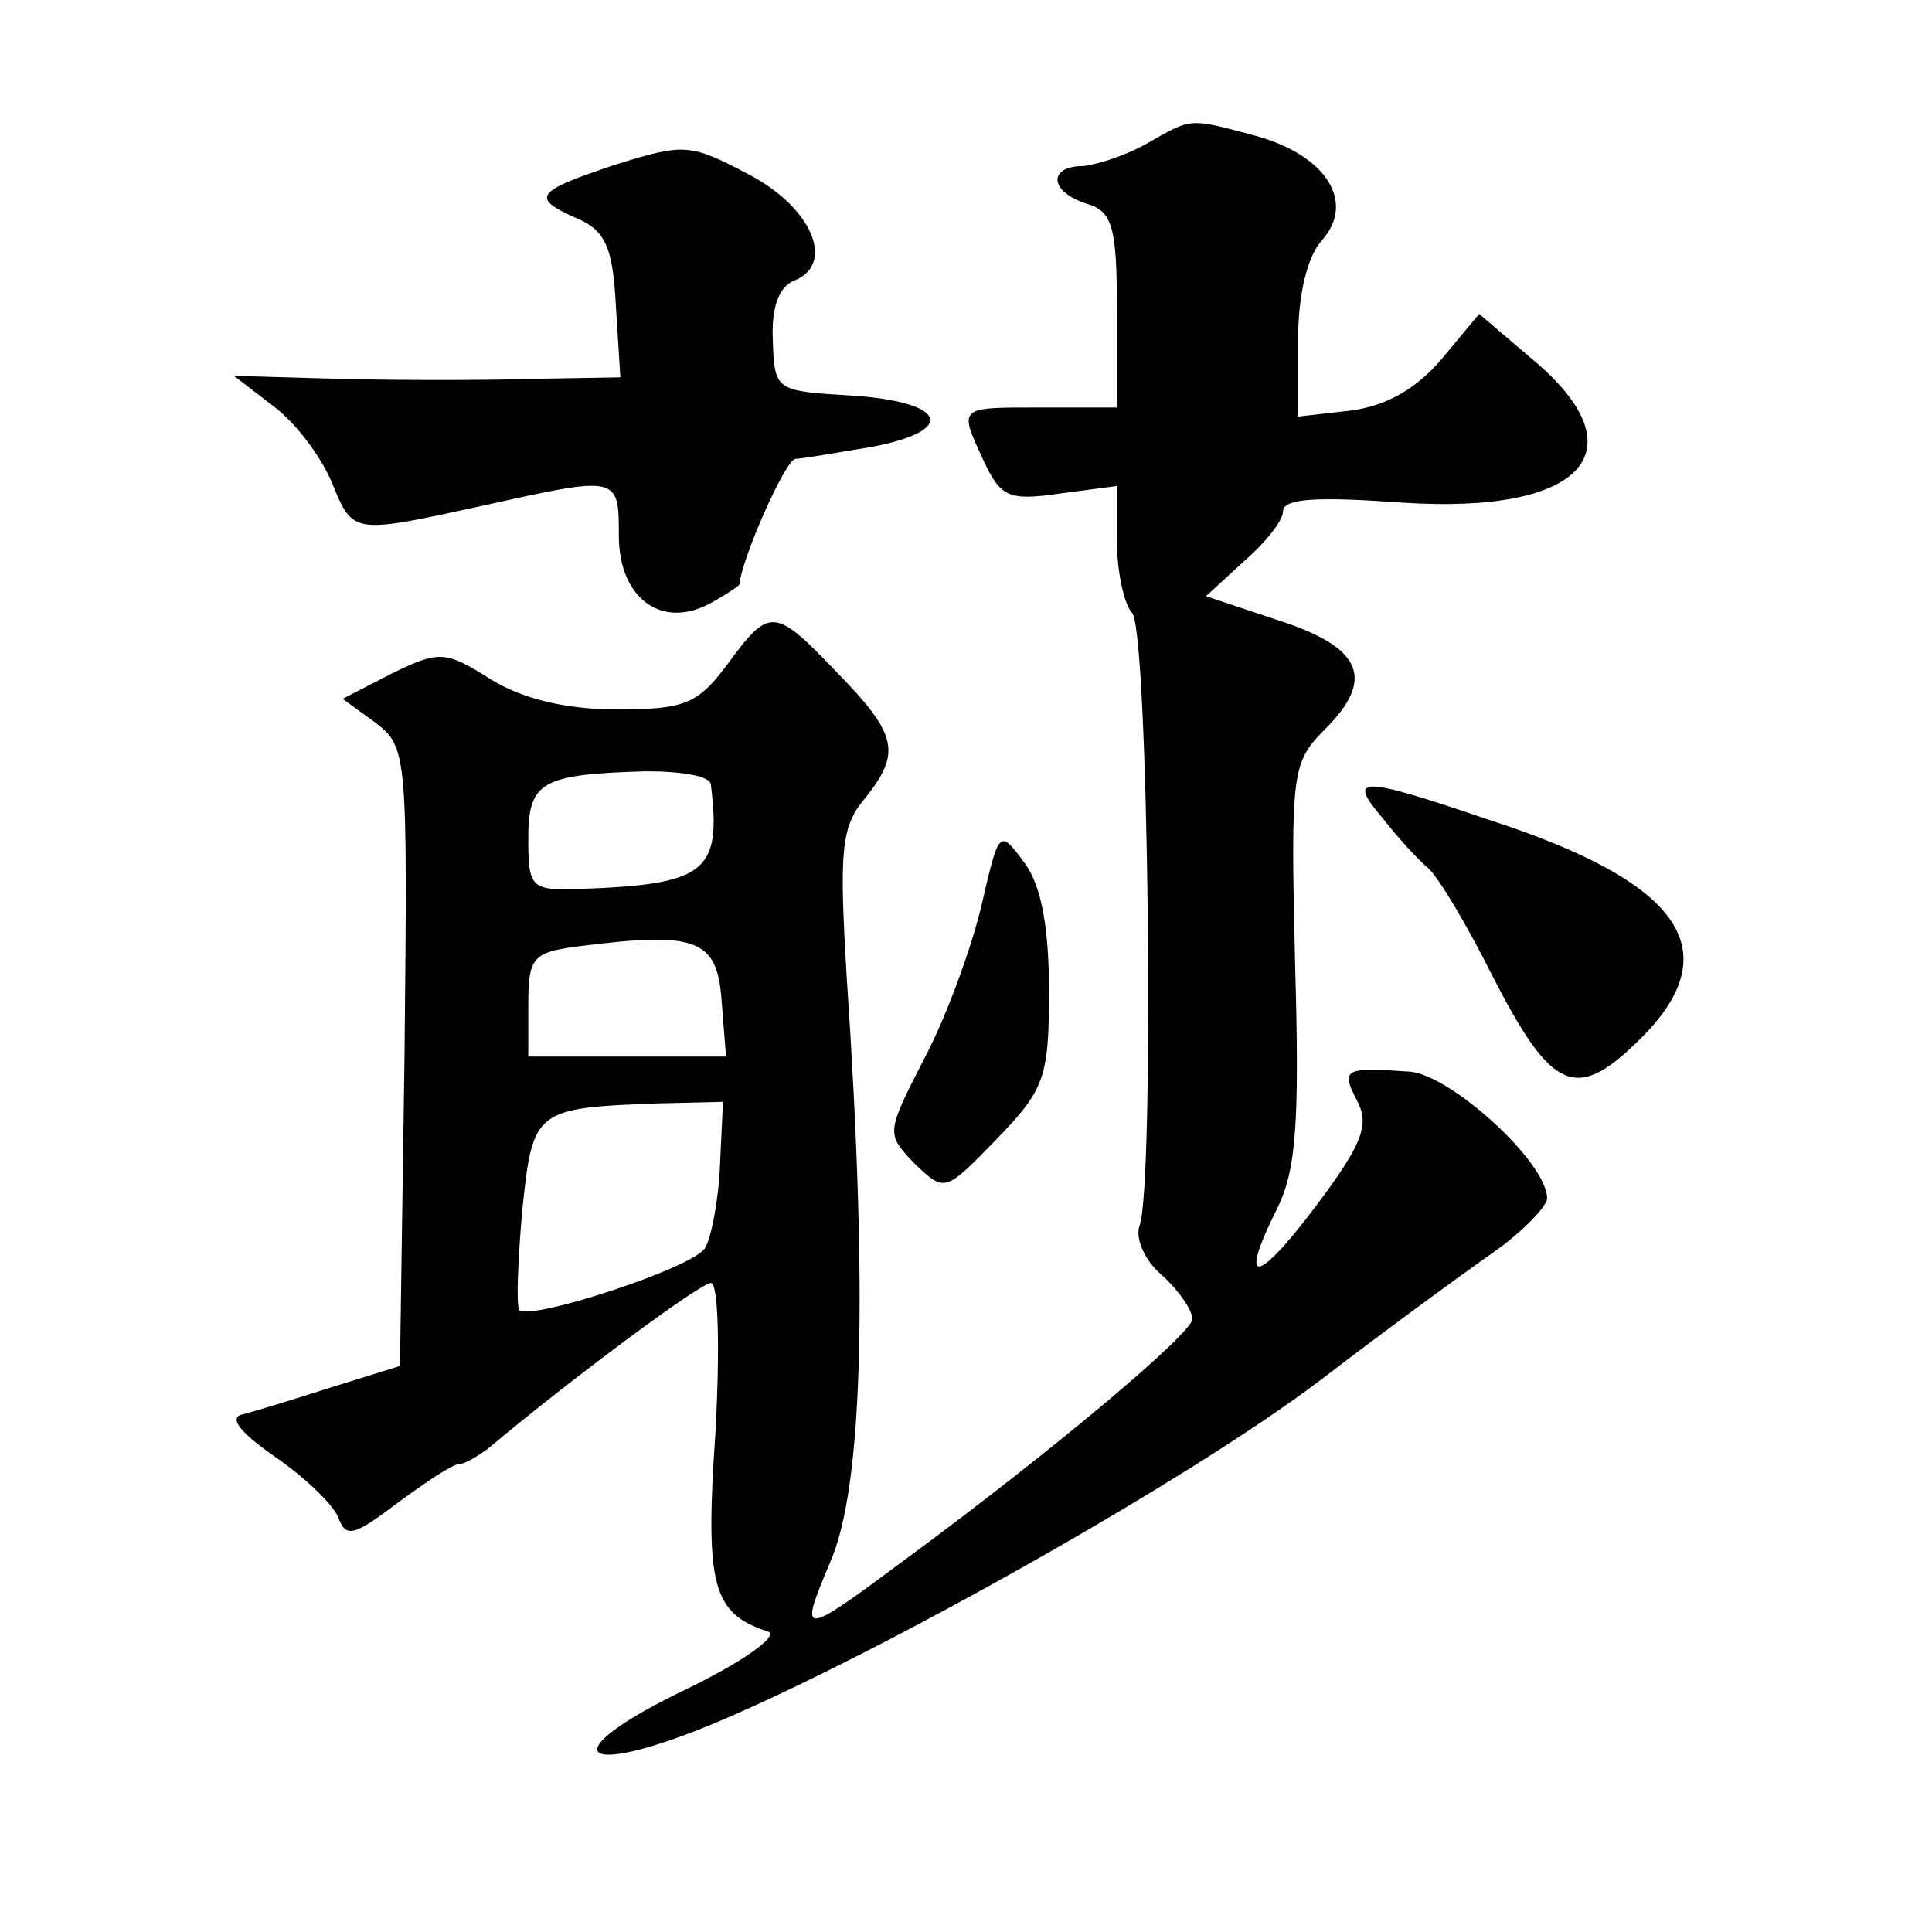 <?xml version="1.0" standalone="no"?>
<!DOCTYPE svg PUBLIC "-//W3C//DTD SVG 20010904//EN"
 "http://www.w3.org/TR/2001/REC-SVG-20010904/DTD/svg10.dtd">
<svg version="1.0" xmlns="http://www.w3.org/2000/svg"
 width="128pt" height="128pt" viewBox="0 0 128 128"
 preserveAspectRatio="xMidYMid meet">
<g transform="translate(0,128) scale(0.1,-0.1)"
fill="#0" stroke="none">
<path d="M760 1185 c-14 -8 -33 -14 -42 -15 -24 0 -23 -17 2 -25 17 -5 20 -15 20
-71 l0 -64 -50 0 c-56 0 -55 1 -38 -36 11 -23 16 -26 50 -21 l38 5 0 -37 c0 -20
5 -42 10 -47 11 -11 15 -379 5 -406 -3 -8 3 -23 15 -33 11 -10 20 -23 20 -29 -1
-10 -91 -86 -190 -159 -70 -52 -71 -52 -50 -2 22 50 25 180 11 387 -5 84 -4 100
12 119 24 30 22 42 -18 83 -42 44 -45 44 -73 6 -20 -27 -29 -30 -74 -30 -33 0 -62
7 -83 20 -30 19 -34 19 -65 4 l-33 -17 22 -16 c21 -16 21 -22 19 -221 l-3 -205
-45 -14 c-25 -8 -51 -16 -59 -18 -10 -2 -2 -12 21 -28 19 -13 38 -31 42 -40 5 -14
10 -13 39 9 19 14 37 26 41 26 4 0 12 5 19 10 56 47 141 110 148 110 5 0 6 -44
3 -99 -7 -102 -2 -120 35 -132 7 -3 -17 -20 -54 -38 -90 -43 -73 -61 20 -22 111
47 313 161 399 226 43 33 95 71 115 85 20 14 36 31 36 36 0 24 -64 82 -91 84 -43
3 -46 2 -35 -19 8 -15 4 -27 -19 -59 -45 -62 -62 -69 -34 -13 13 26 15 58 12 164
-3 126 -2 132 20 154 33 33 25 54 -31 72 l-48 16 25 23 c14 12 26 27 26 33 0 9
23 10 79 6 121 -8 159 35 85 96 l-34 29 -25 -30 c-17 -20 -37 -31 -60 -34 l-35
-4 0 50 c0 31 6 56 16 67 22 25 3 56 -44 69 -45 12 -42 12 -72 -5z m-289 -425 c7
-58 -3 -66 -88 -69 -31 -1 -33 1 -33 33 0 38 8 43 78 45 23 0 43 -3 43 -9z m7 -142
l3 -38 -65 0 -66 0 0 34 c0 32 3 35 33 39 78 10 92 5 95 -35z m-1 -110 c-1 -24
-6 -49 -10 -55 -8 -13 -115 -48 -123 -41 -2 3 -1 32 2 66 7 67 8 68 91 71 l42 1
-2 -42z M408 1171 c-54 -18 -57 -22 -25 -36 18 -8 23 -19 25 -57 l3 -48 -58 -1
c-32 -1 -89 -1 -128 0 l-70 2 26 -20 c15 -11 32 -34 39 -51 14 -34 13 -34 100 -15
90 20 90 20 90 -20 0 -41 28 -62 60 -45 11 6 20 12 20 13 1 16 30 82 37 83 4 0
27 4 51 8 57 11 49 30 -15 34 -49 3 -50 3 -51 37 -1 21 4 35 14 39 28 11 12 49
-31 71 -38 20 -42 20 -87 6z M916 738 c10 -13 24 -28 30 -33 7 -6 26 -38 43 -72
39 -76 55 -83 96 -43 61 59 31 105 -99 147 -85 29 -94 29 -70 1z M650 679 c-7 -29
-24 -75 -38 -101 -25 -49 -25 -49 -6 -69 20 -19 20 -19 54 16 32 33 35 41 35 98
0 42 -5 70 -16 85 -17 23 -17 23 -29 -29z"/>
</g>
</svg>
